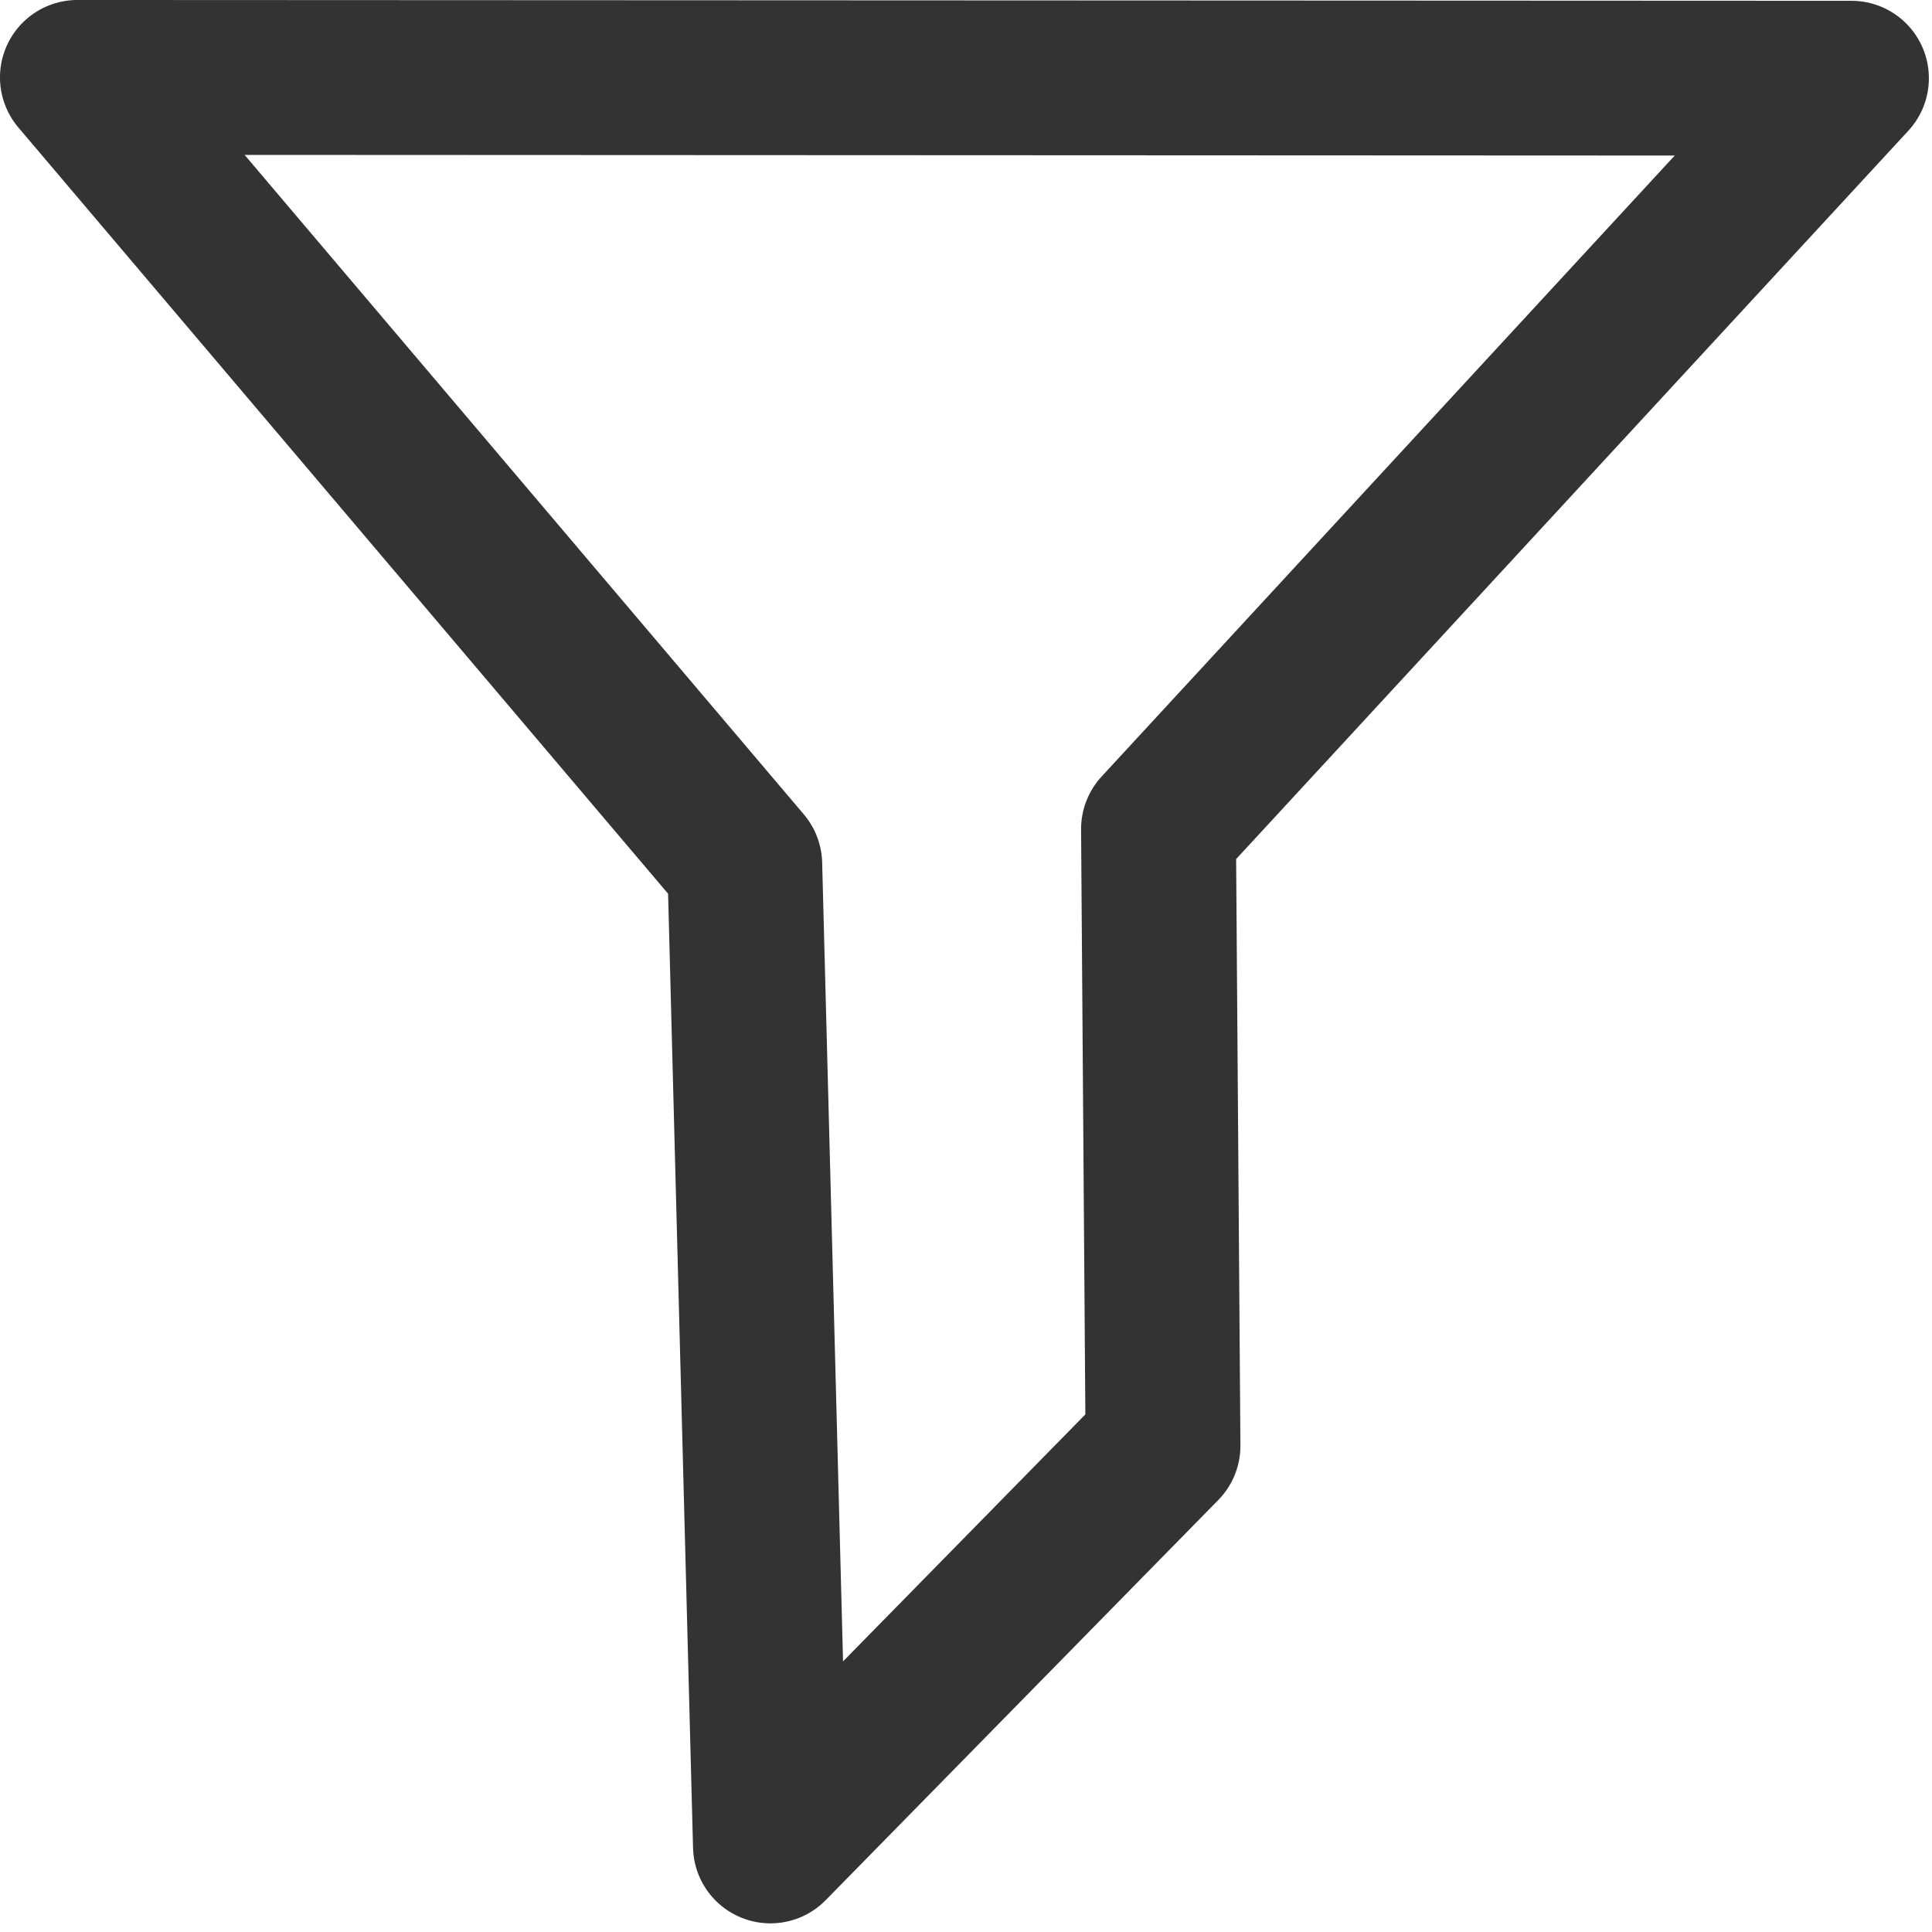 <svg xmlns="http://www.w3.org/2000/svg" xmlns:xlink="http://www.w3.org/1999/xlink" xmlns:serif="http://www.serif.com/" width="100%" height="100%" viewBox="0 0 208 208" xml:space="preserve" style="fill-rule:evenodd;clip-rule:evenodd;stroke-linecap:round;stroke-linejoin:round;stroke-miterlimit:1.5;"><path d="M8.333,8.333l190.996,0.087l-74.605,80.835l0.485,66.403l-42.264,43.075l-2.763,-105.667l-71.849,-84.733Z" style="fill:none;stroke:#333;stroke-width:16.67px;"></path></svg>